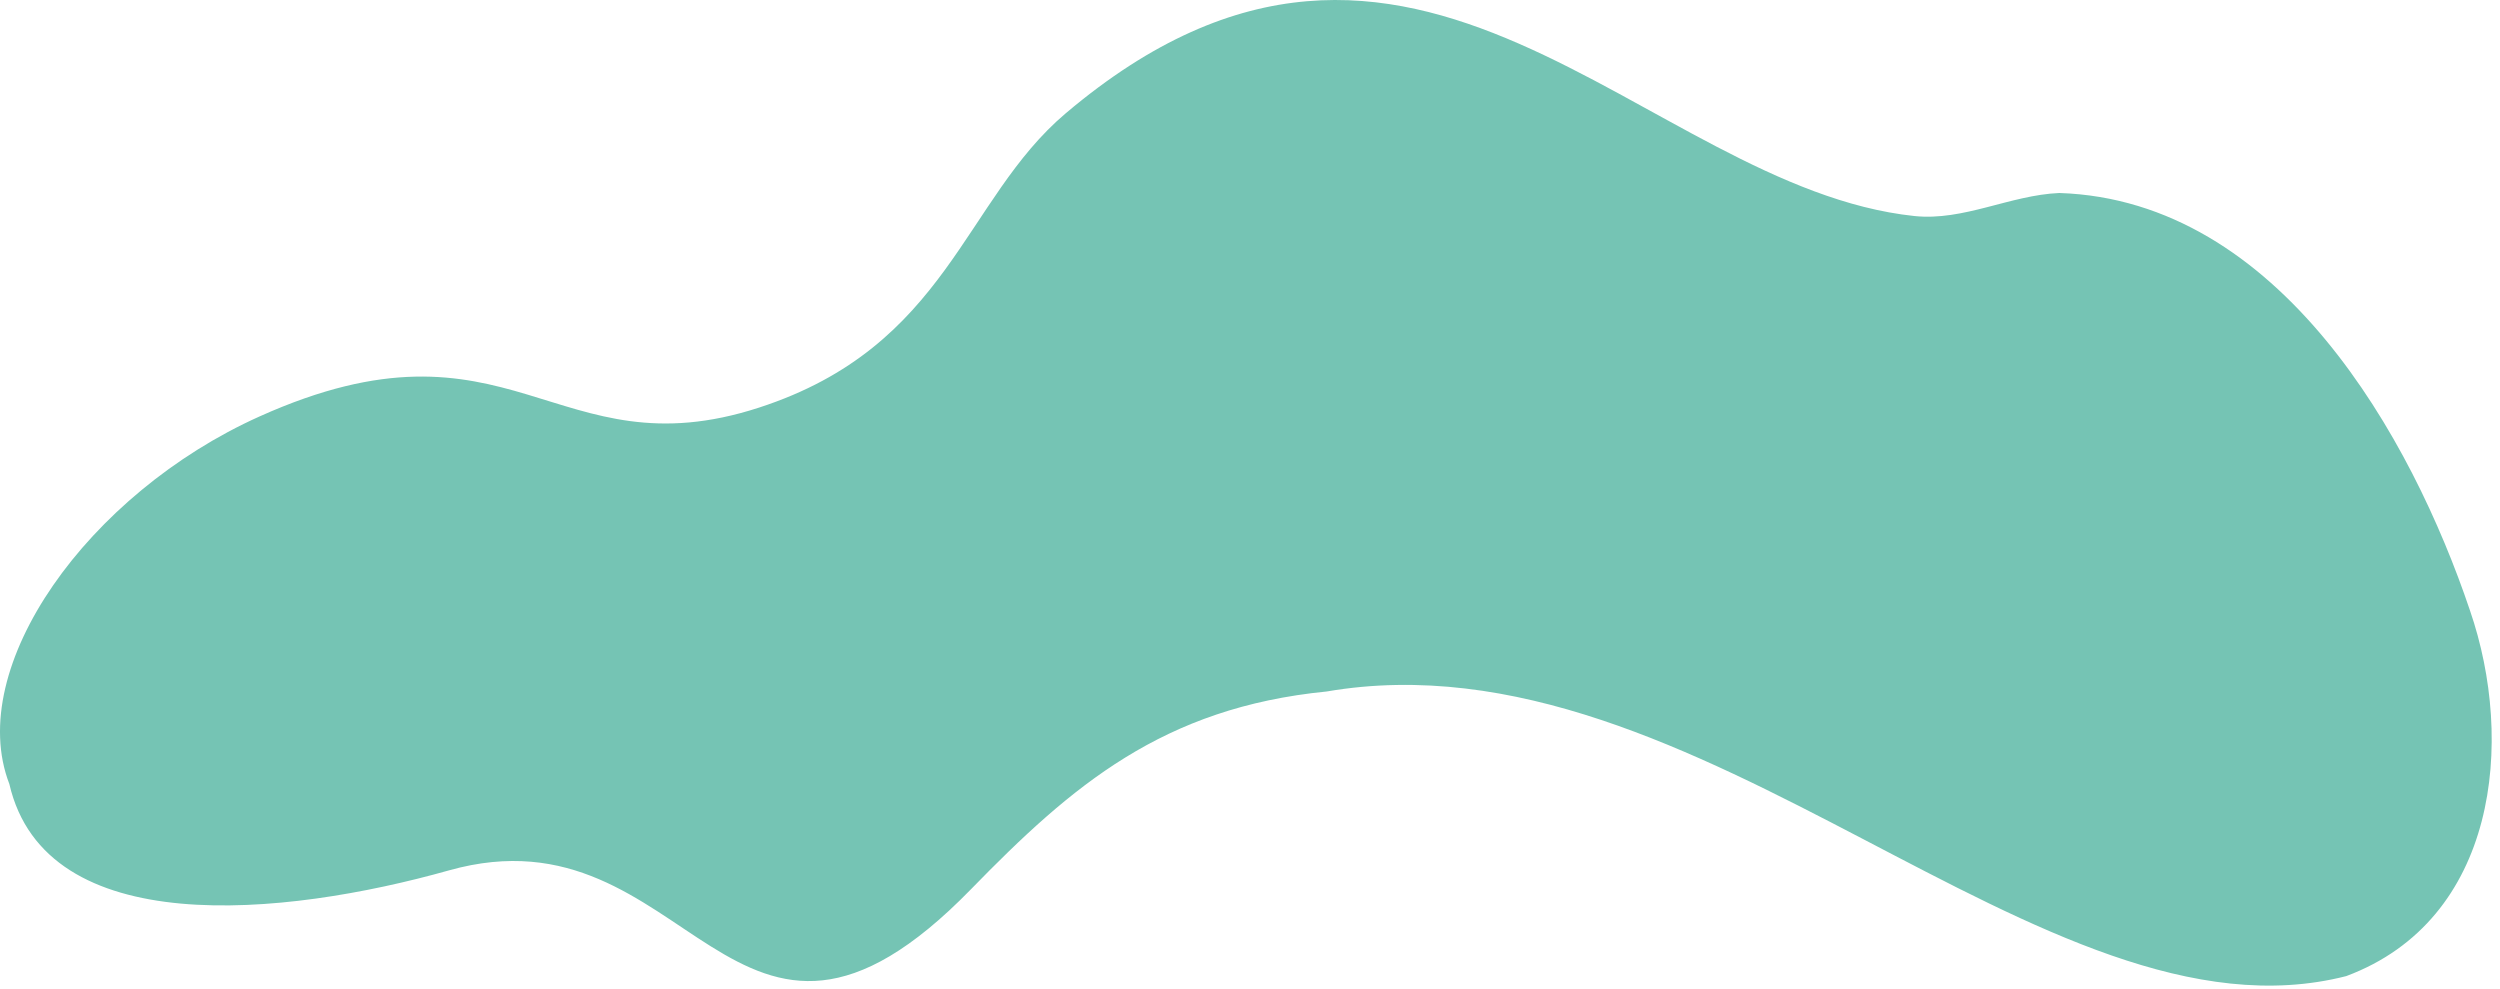 <svg width="182" height="72" viewBox="0 0 182 72" fill="none" xmlns="http://www.w3.org/2000/svg">
<path d="M77.596 8.239C102.909 -13.155 119.616 13.633 139.367 15.727C142.943 16.104 146.33 14.205 149.919 14.05C165.973 14.575 175.582 31.895 179.811 44.434C183.104 53.996 181.798 66.959 170.808 71.06C148.72 76.724 123.798 45.68 96.586 50.34C84.66 51.518 78.054 57.175 70.694 64.73C53.266 82.623 50.296 58.414 32.687 63.363C20.666 66.744 3.326 68.528 0.68 57.074C-2.599 48.569 6.39 35.936 18.889 30.32C37.246 22.07 40.377 34.515 55.259 29.673C69.037 25.195 70.114 14.562 77.596 8.239Z" fill="#75C4B4"/>
</svg>
